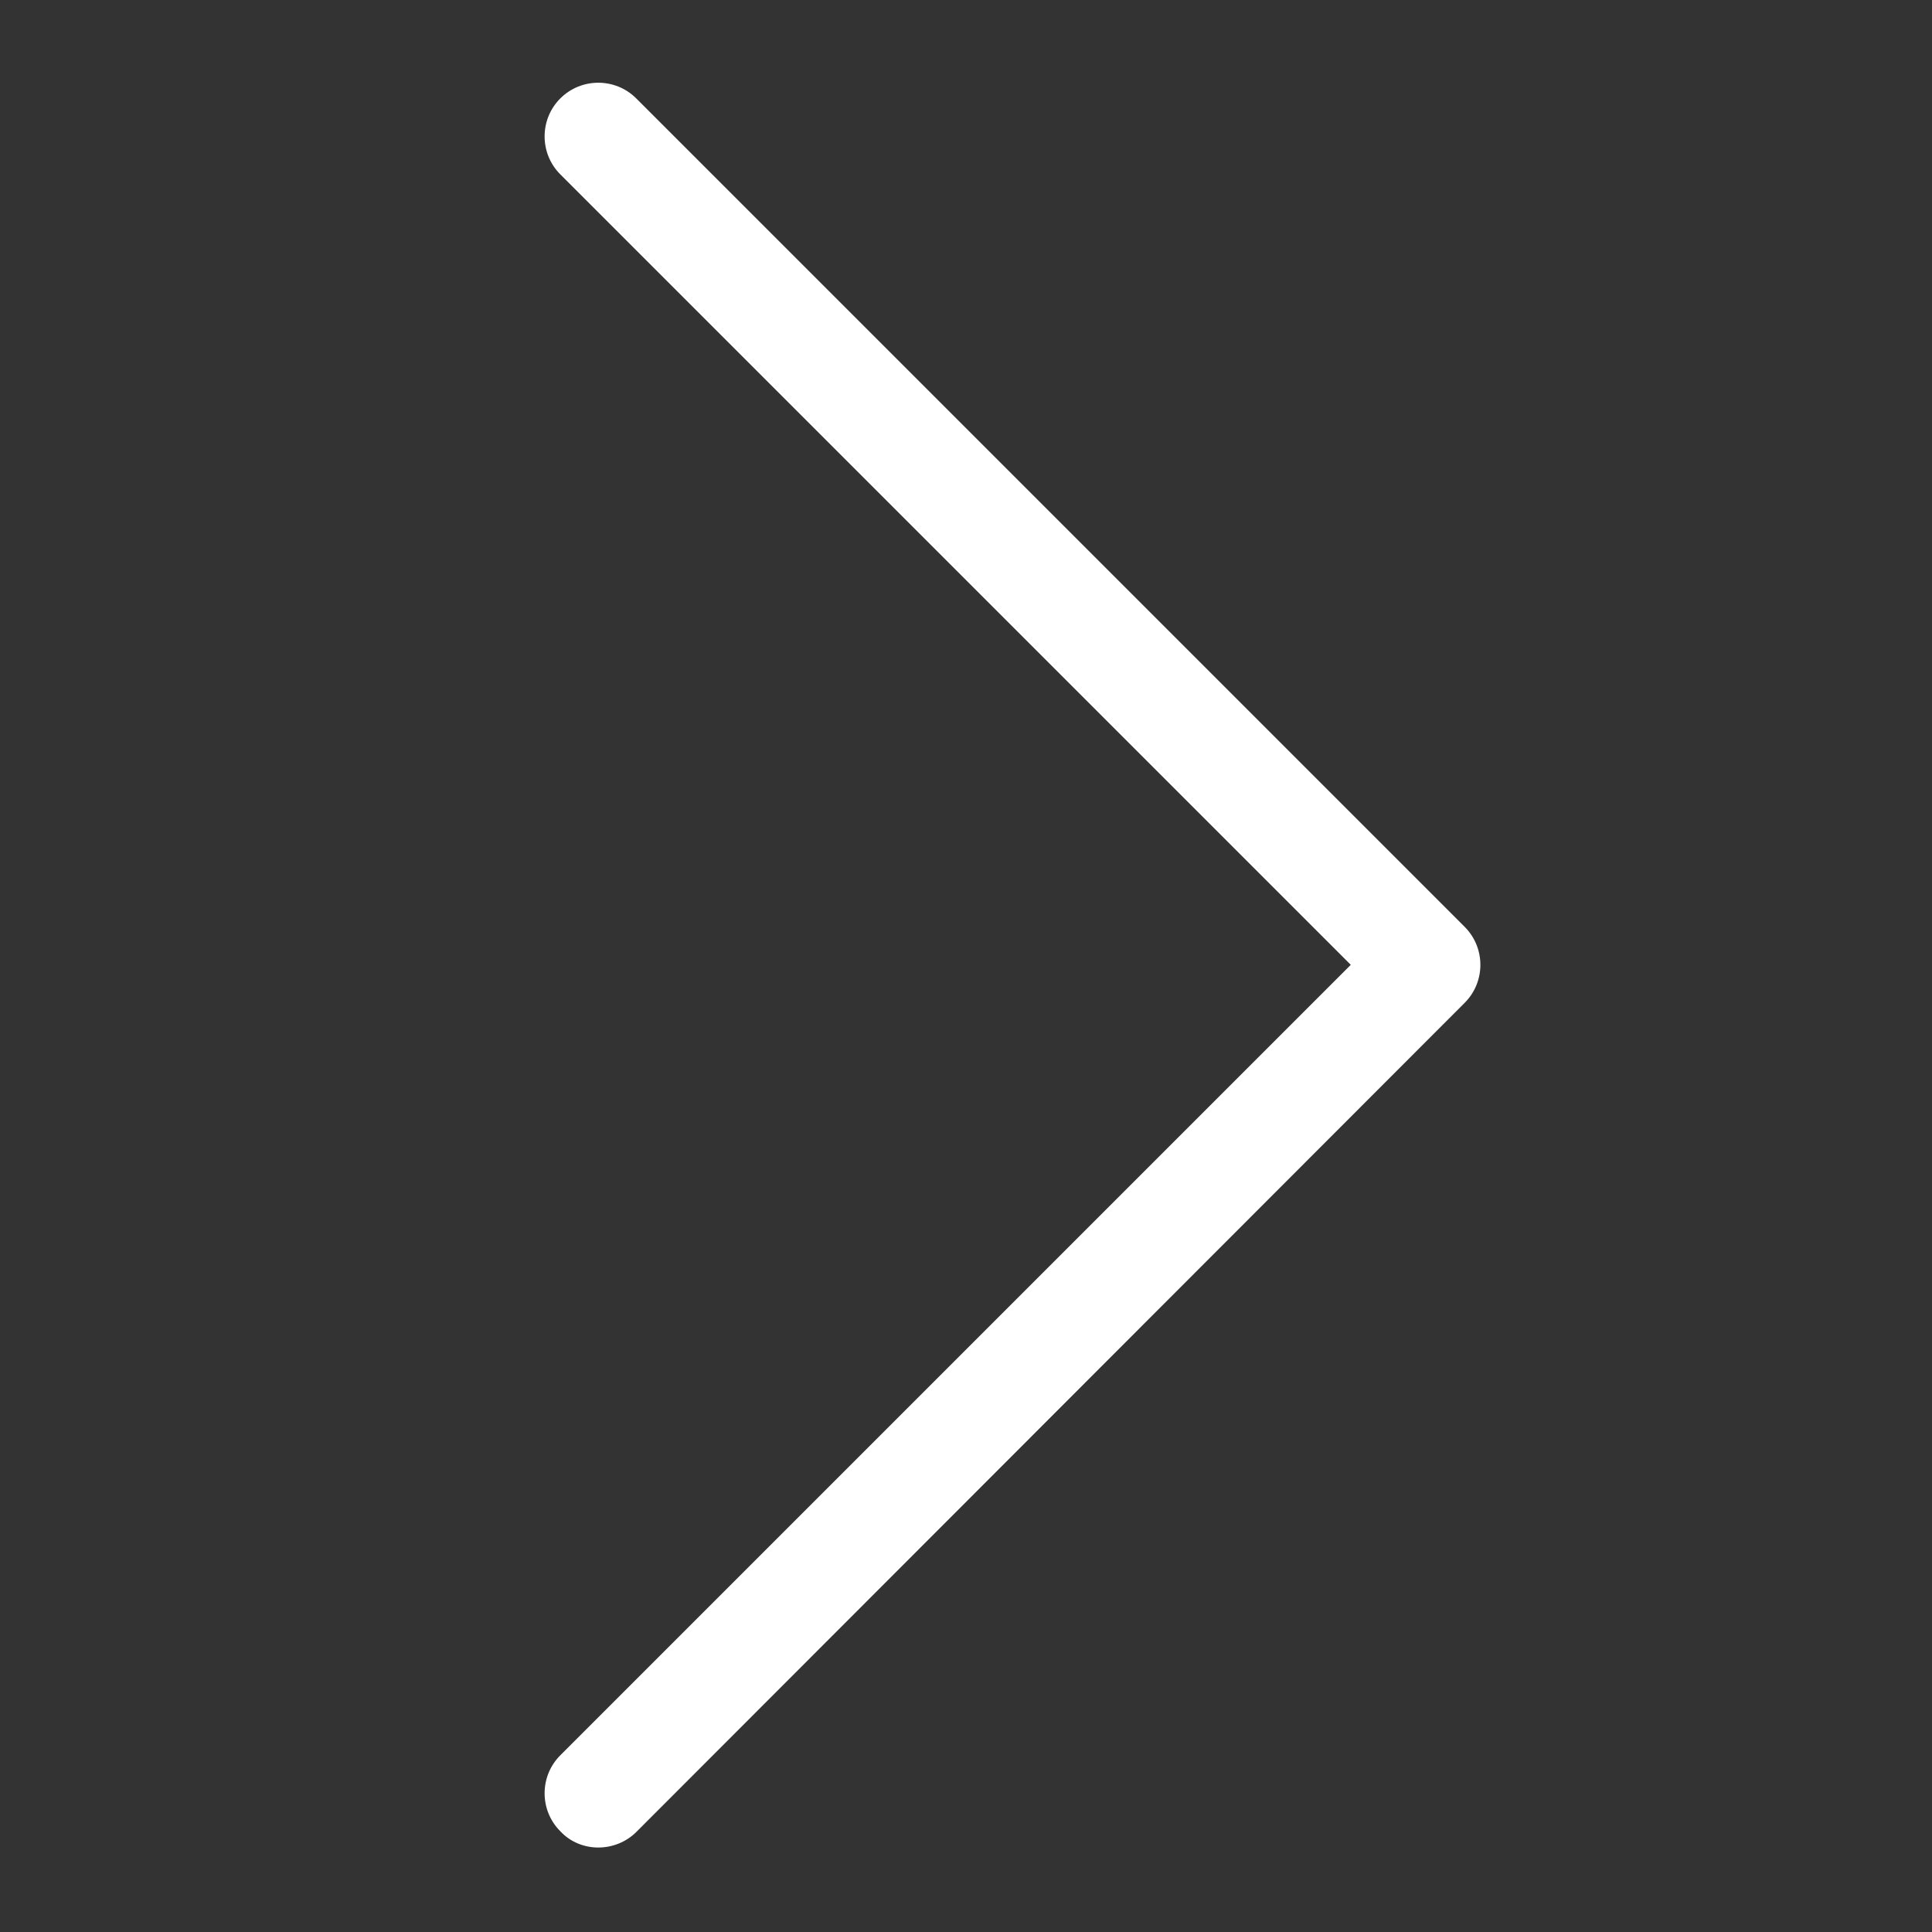 <?xml version="1.0" encoding="utf-8"?>
<!-- Generator: Adobe Illustrator 21.0.2, SVG Export Plug-In . SVG Version: 6.00 Build 0)  -->
<svg version="1.1" id="right" xmlns="http://www.w3.org/2000/svg" xmlns:xlink="http://www.w3.org/1999/xlink" x="0px" y="0px"
	 viewBox="0 0 249.3 249.3" style="enable-background:new 0 0 249.3 249.3;" xml:space="preserve">
<rect x="0" y="0" width="249.3" height="249.3" fill="#333333" stroke="none"/>
<style type="text/css">
	.st0{fill:#FFFFFF;}
</style>
<g>
	<path class="st0" d="M77.2,238.4c1.8,0,3.6-0.7,4.9-2l106.9-107c2.7-2.7,2.7-7.1,0-9.8L82.1,12.7c-2.7-2.7-7.1-2.7-9.8,0
		s-2.7,7.1,0,9.8l102,102l-102,102c-2.7,2.7-2.7,7.1,0,9.8C73.6,237.7,75.4,238.4,77.2,238.4z"/>
</g>
</svg>
